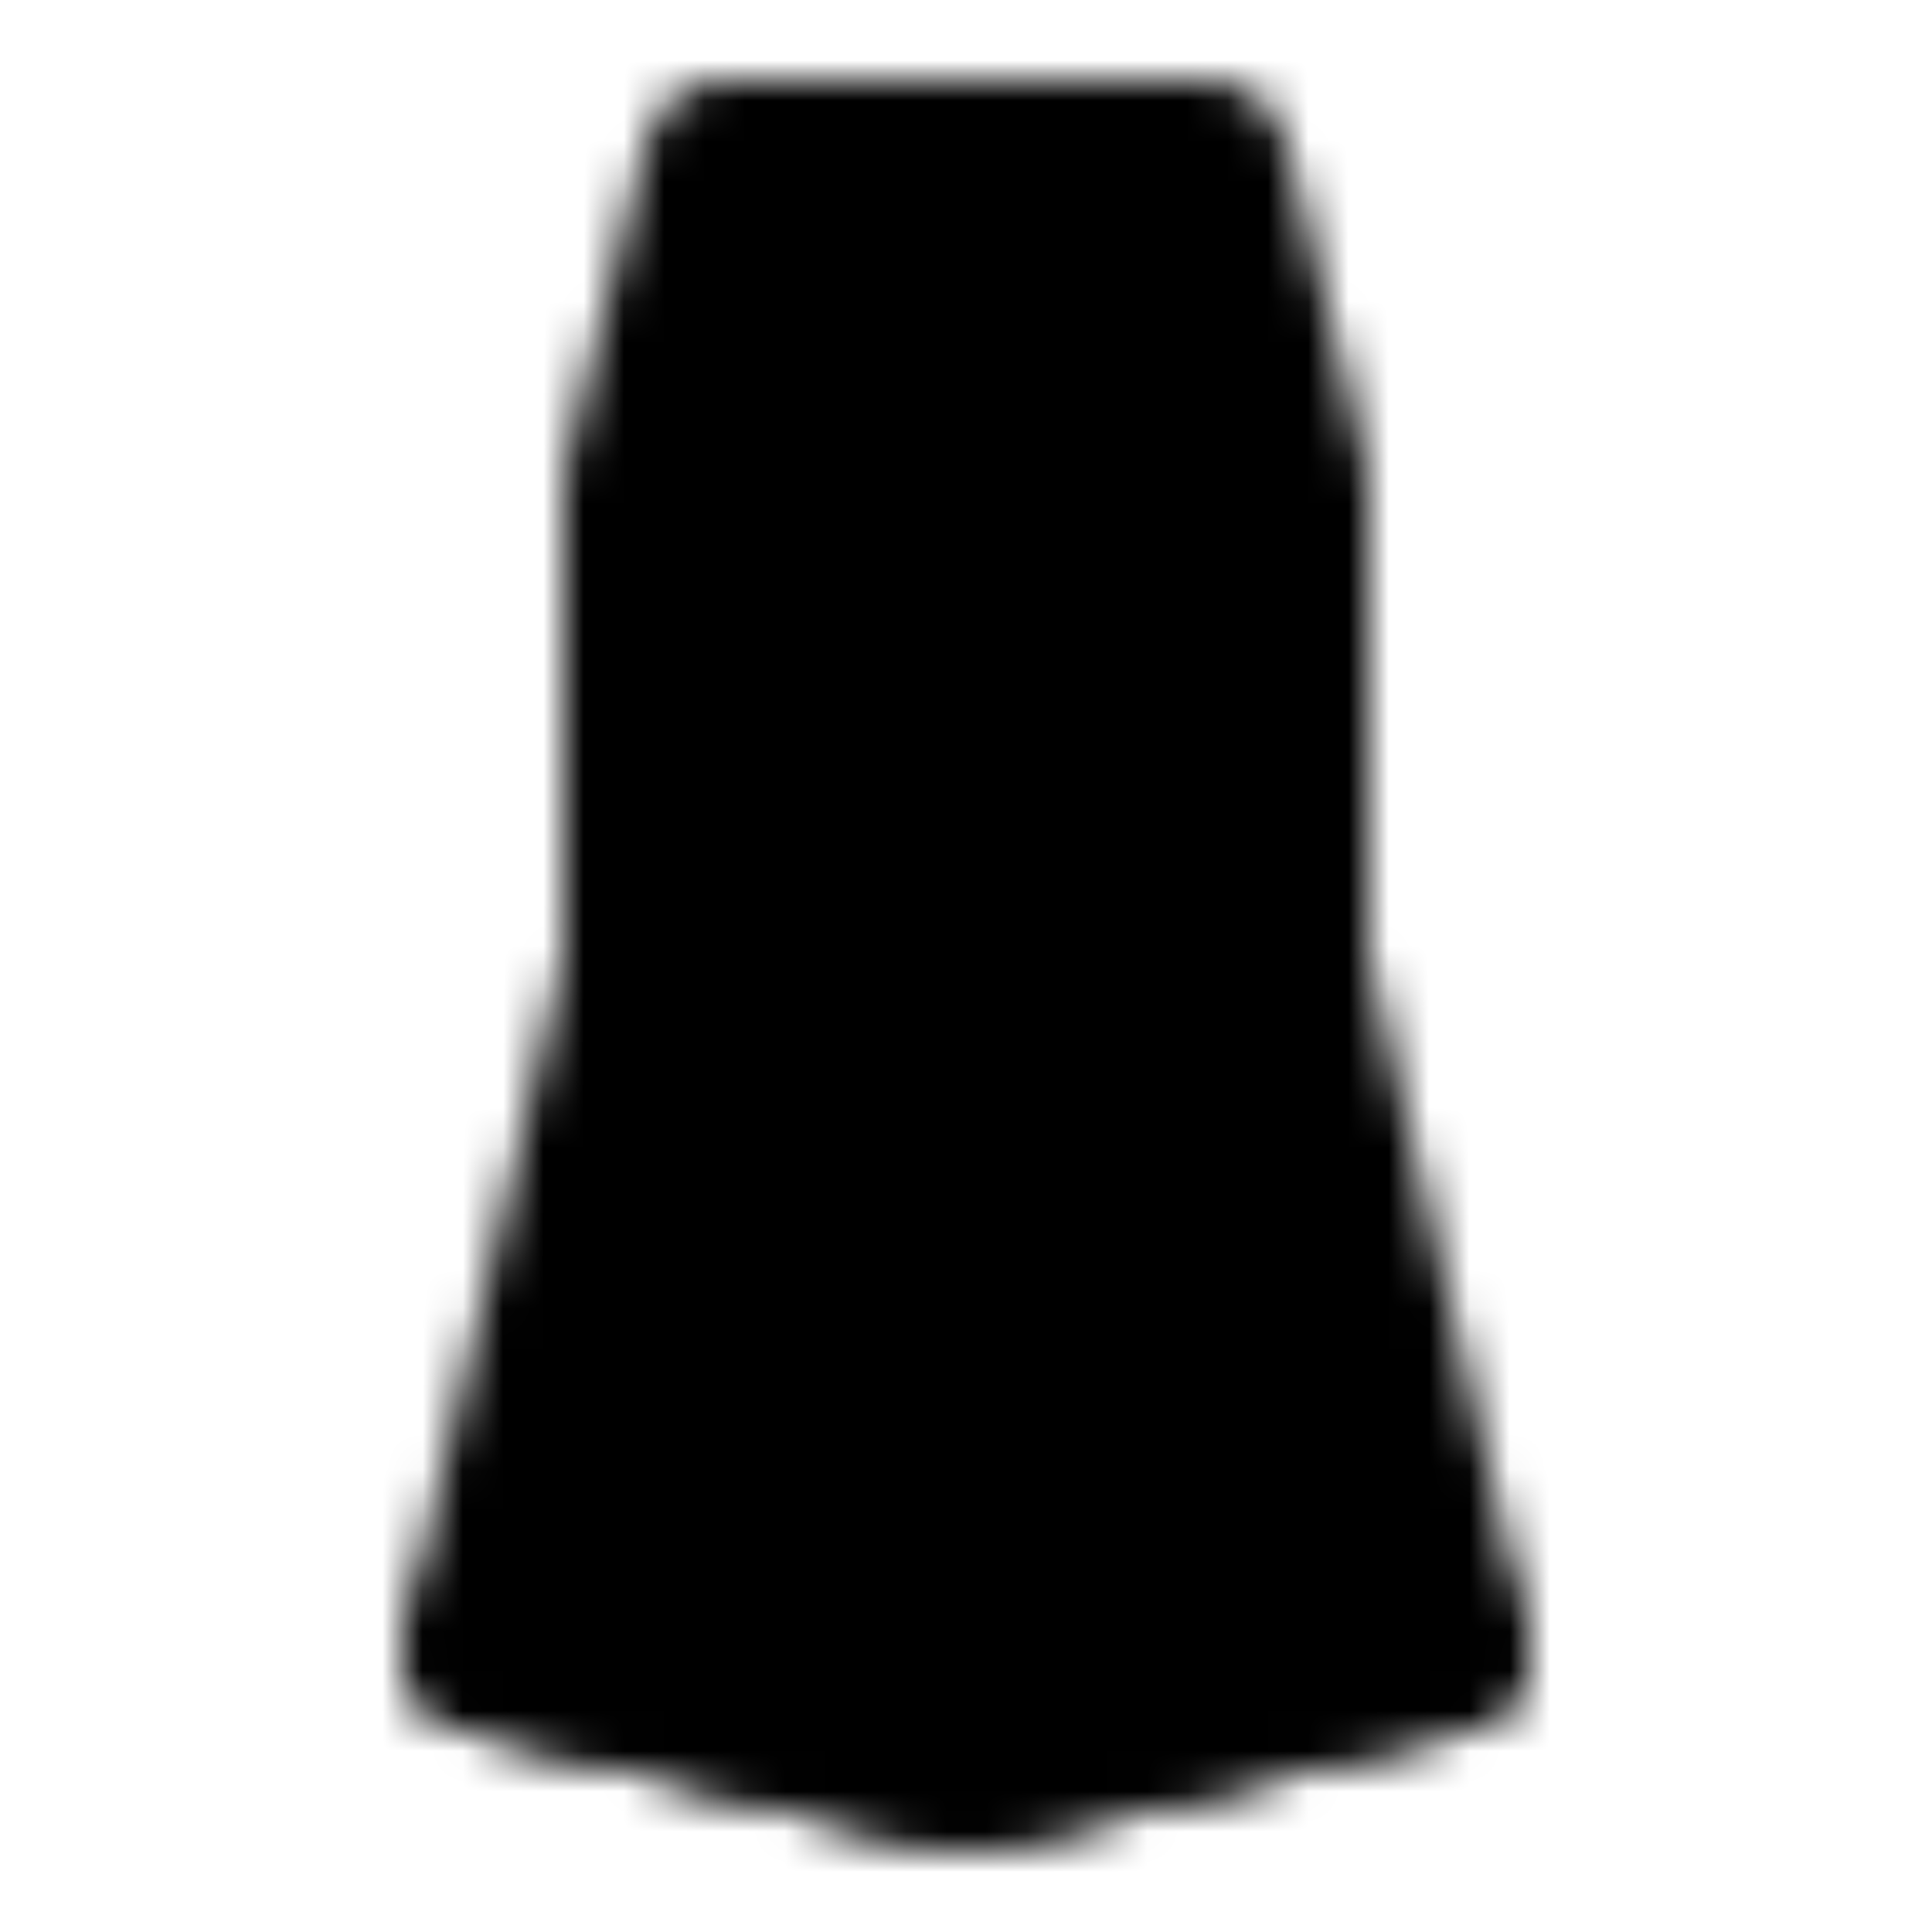 <?xml version="1.0" encoding="utf-8"?>
<!-- Generator: www.svgicons.com -->
<svg xmlns="http://www.w3.org/2000/svg" width="800" height="800" viewBox="0 0 48 48">
<defs><mask id="ipTTrousersBellBottoms0"><g fill="none" stroke="#fff" stroke-linecap="round" stroke-linejoin="round" stroke-width="4"><path fill="#555" d="m16 12l2-8h12l2 8v12l4 17l-12 3l-12-3l4-17z"/><path d="M24 44V16M12 41l12 3l12-3"/></g></mask></defs><path fill="currentColor" d="M0 0h48v48H0z" mask="url(#ipTTrousersBellBottoms0)"/>
</svg>